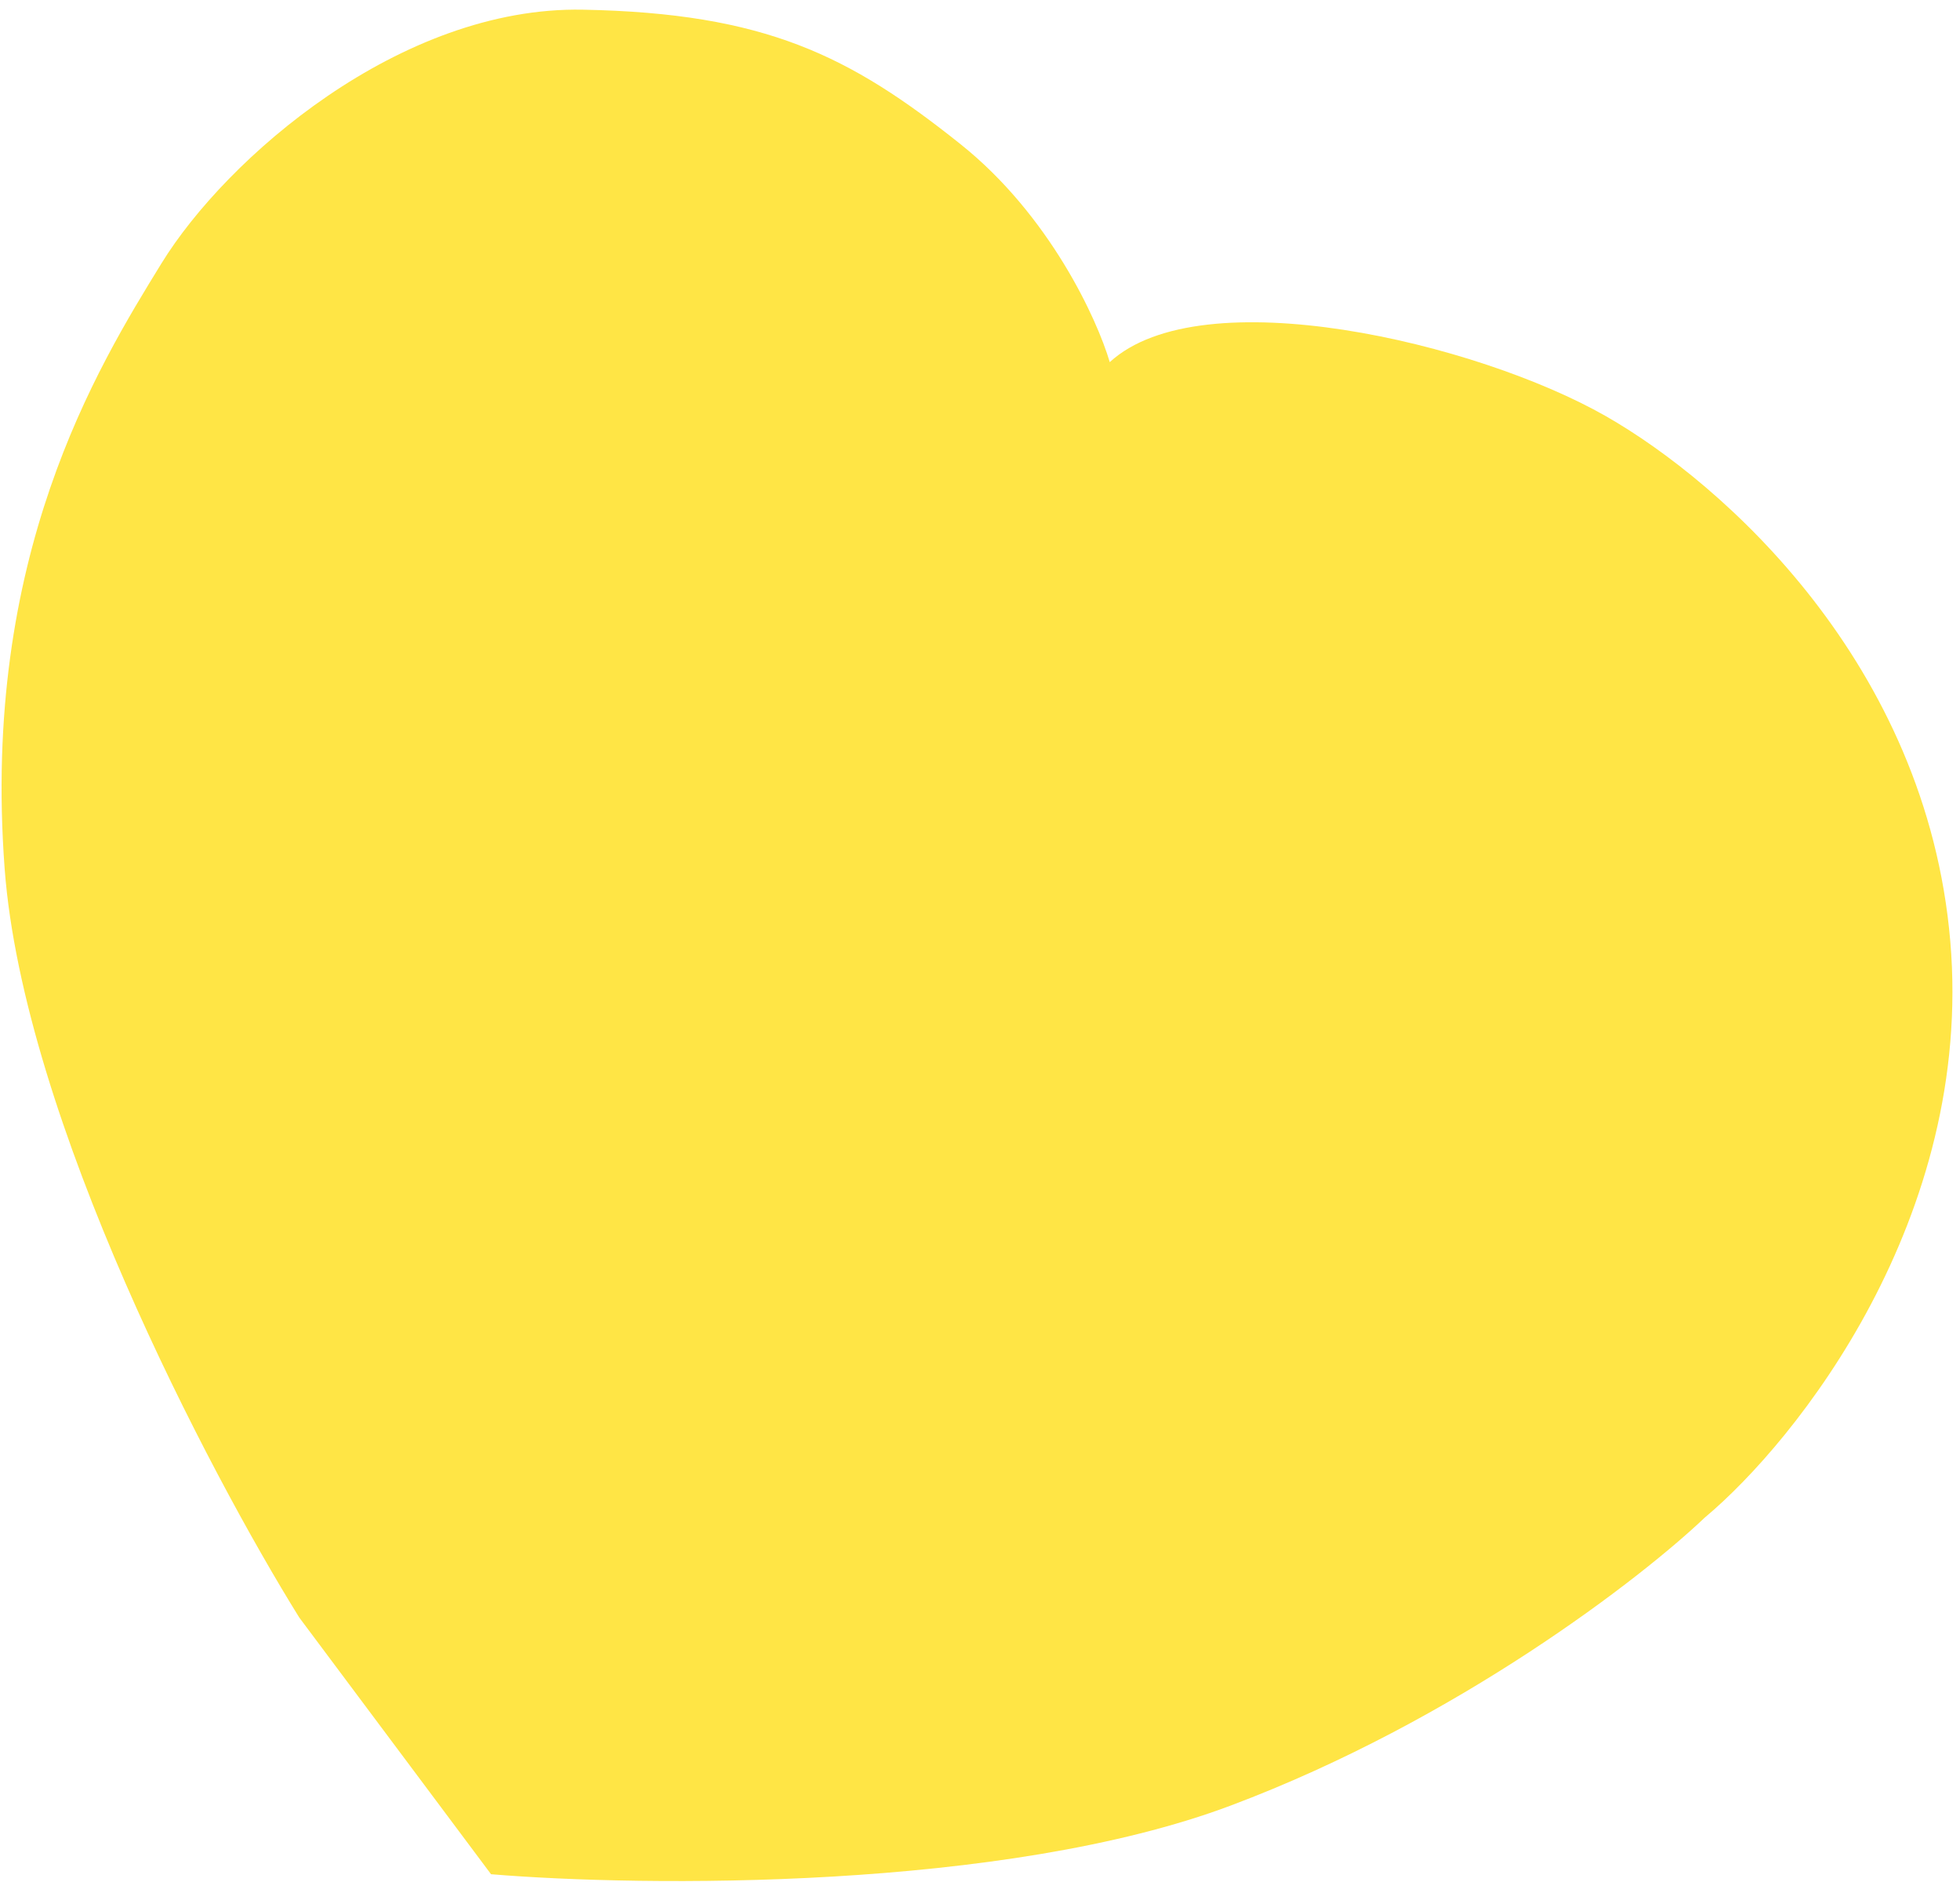 <svg width="201" height="193" viewBox="0 0 201 193" fill="none" xmlns="http://www.w3.org/2000/svg">
<path opacity="0.8" d="M126.223 185.118C102.97 193.857 65.957 193.456 50.357 192.163L30.69 165.844C21.418 150.923 2.395 114.679 0.477 89.068C-1.92 57.054 9.926 37.779 16.564 26.995C23.202 16.212 41.045 0.637 59.772 0.993C78.5 1.348 87.129 5.701 98.522 14.798C107.637 22.076 112.51 32.719 113.807 37.131C123.21 28.479 151.436 35.11 164.681 42.668C176.731 49.544 197.566 68.071 200.002 96.481C202.437 124.89 184.245 147.717 174.845 155.58C168.327 161.785 149.477 176.38 126.223 185.118Z" fill="#FFDE17"/>
</svg>
